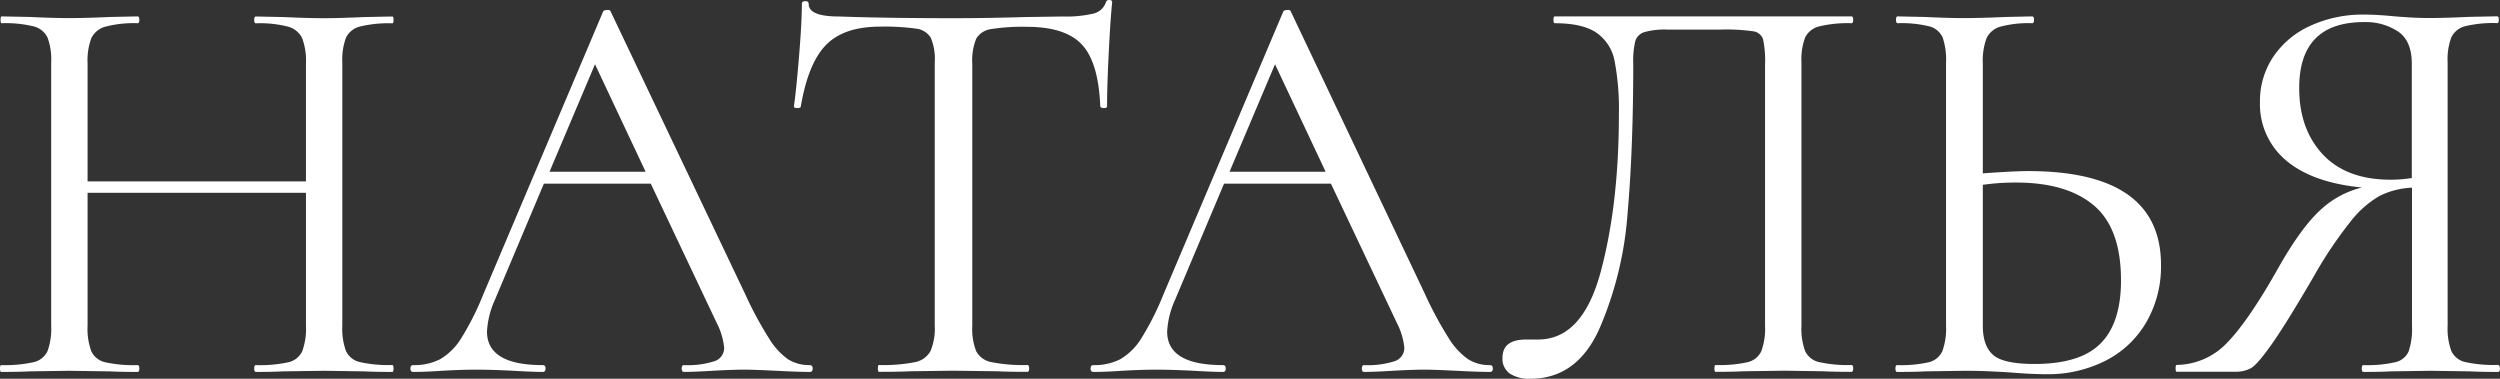 <?xml version="1.0" encoding="UTF-8"?> <svg xmlns="http://www.w3.org/2000/svg" id="Слой_1" data-name="Слой 1" viewBox="0 0 527.52 79.92"><rect x="0" y="0" width="527.52" height="79.92" fill="#333333" stroke="none"/><defs><style>.cls-1{fill:#fff;}</style></defs><title>наталья svg</title><path class="cls-1" d="M-874.19,882.58q0,.72-.24.72-3.84,0-6-.12l-8.4-.12-8.64.12q-2.16.12-5.76.12-.36,0-.36-.72t.36-.72a27.93,27.93,0,0,0,6.84-.6,4.24,4.24,0,0,0,2.94-2.34,13.79,13.79,0,0,0,.78-5.34V845.5h-46.08v28.08a13.74,13.74,0,0,0,.78,5.34,4.24,4.24,0,0,0,2.94,2.34,27.93,27.93,0,0,0,6.84.6q.36,0,.36.72t-.36.72q-3.72,0-5.88-.12l-8.64-.12-8.28.12q-2.28.12-6,.12c-.16,0-.24-.24-.24-.72s.08-.72.24-.72a28.05,28.05,0,0,0,6.78-.6,4.27,4.27,0,0,0,3-2.34,13.78,13.78,0,0,0,.78-5.34V818a13.31,13.31,0,0,0-.78-5.28,4.46,4.46,0,0,0-2.94-2.34,25,25,0,0,0-6.72-.66c-.16,0-.24-.24-.24-.72s.08-.72.24-.72l6,.12q5,.24,8.16.24,3.48,0,8.76-.24l5.76-.12q.36,0,.36.72t-.36.72a23.59,23.59,0,0,0-6.78.72,4.62,4.62,0,0,0-3,2.46,13.74,13.74,0,0,0-.78,5.34V843.1h46.08V818.26a13.79,13.79,0,0,0-.78-5.34,4.61,4.61,0,0,0-2.94-2.46,23.51,23.51,0,0,0-6.84-.72q-.36,0-.36-.72t.36-.72l5.76.12q5.28.24,8.64.24,3.12,0,8.4-.24l6-.12q.24,0,.24.72t-.24.72a25.68,25.68,0,0,0-6.78.66,4.48,4.48,0,0,0-3,2.34A13.28,13.28,0,0,0-885,818v55.56a13.75,13.75,0,0,0,.78,5.34,4.26,4.26,0,0,0,3,2.34,28,28,0,0,0,6.78.6Q-874.19,881.86-874.19,882.58Z" transform="translate(957.23 -804.82)"></path><path class="cls-1" d="M-785.75,882.58q0,.72-.6.72-2.4,0-7-.24-4.8-.24-6.84-.24-2.64,0-6.72.24t-6,.24q-.48,0-.48-.72t.48-.72a18.29,18.29,0,0,0,6.48-.84,2.93,2.93,0,0,0,2-2.88,14.5,14.5,0,0,0-1.56-5.16l-13.92-29.4h-22.56l-10.32,24.48a18.57,18.57,0,0,0-1.68,6.72q0,7.08,11.76,7.08.6,0,.6.72t-.6.72q-2,0-6.12-.24-4.56-.24-8-.24-3.12,0-7.2.24-3.6.24-6,.24-.6,0-.6-.72t.6-.72a11.88,11.88,0,0,0,5.7-1.26,13,13,0,0,0,4.44-4.44,58.21,58.21,0,0,0,4.62-9.18l25.32-59.76c.08-.16.34-.26.78-.3s.7.06.78.3L-800,866.86a77.73,77.73,0,0,0,5,9.3A14.91,14.91,0,0,0-791,880.6a8.41,8.41,0,0,0,4.62,1.26Q-785.76,881.86-785.75,882.58ZM-821,841.06l-10.68-22.68-9.6,22.68Z" transform="translate(957.23 -804.82)"></path><path class="cls-1" d="M-782.93,814.3q-3.78,3.84-5.34,13.08c-.08.16-.34.24-.78.24s-.66-.12-.66-.36q.48-3.24,1.08-10.5t.6-11.1q0-.6.72-.6t.72.6q0,2.64,6.36,2.64,10.2.36,24.12.36,7.2,0,15.12-.24l8-.12a25.18,25.18,0,0,0,6.42-.6,3.68,3.68,0,0,0,2.7-2.4.64.64,0,0,1,.72-.48c.4,0,.6.16.6.48q-.36,3.36-.72,10.5t-.36,11.46c0,.24-.22.36-.66.36s-.7-.12-.78-.36q-.36-9.24-3.84-13t-11.52-3.78a42.37,42.37,0,0,0-7.68.48,4.29,4.29,0,0,0-3.12,2,12,12,0,0,0-.84,5.28v55.32a12.81,12.81,0,0,0,.84,5.4,4.59,4.59,0,0,0,3.24,2.28,34.12,34.12,0,0,0,7.56.6q.36,0,.36.72t-.36.72q-4.08,0-6.36-.12l-9.36-.12-9,.12q-2.4.12-6.6.12c-.16,0-.24-.24-.24-.72s.08-.72.24-.72a34.14,34.14,0,0,0,7.56-.6,4.75,4.75,0,0,0,3.3-2.34,12.11,12.11,0,0,0,.9-5.34V818a11.56,11.56,0,0,0-.84-5.22,4.2,4.2,0,0,0-3.12-1.92,48.3,48.3,0,0,0-7.68-.42Q-779.15,810.46-782.93,814.3Z" transform="translate(957.23 -804.82)"></path><path class="cls-1" d="M-642.23,882.58q0,.72-.6.72-2.4,0-7-.24-4.8-.24-6.84-.24-2.64,0-6.72.24t-6,.24q-.48,0-.48-.72t.48-.72a18.29,18.29,0,0,0,6.48-.84,2.93,2.93,0,0,0,2-2.88,14.5,14.5,0,0,0-1.56-5.16l-13.92-29.4h-22.56l-10.32,24.48a18.57,18.57,0,0,0-1.68,6.72q0,7.08,11.76,7.08.6,0,.6.72t-.6.72q-2,0-6.12-.24-4.56-.24-8-.24-3.12,0-7.2.24-3.6.24-6,.24-.6,0-.6-.72t.6-.72a11.88,11.88,0,0,0,5.7-1.26,13,13,0,0,0,4.44-4.44,58.21,58.21,0,0,0,4.62-9.18l25.32-59.76c.08-.16.34-.26.78-.3s.7.06.78.3l28.32,59.64a77.73,77.73,0,0,0,5,9.3,14.91,14.91,0,0,0,4.08,4.44,8.41,8.41,0,0,0,4.62,1.26Q-642.24,881.86-642.23,882.58Zm-35.28-41.52-10.68-22.68-9.6,22.68Z" transform="translate(957.23 -804.82)"></path><path class="cls-1" d="M-638.63,883.66a3.8,3.8,0,0,1-1.56-3.36q0-3.84,5-3.84h2.52q9.36,0,13.2-14.28t3.84-33.24a54.13,54.13,0,0,0-.9-11.22,9.35,9.35,0,0,0-3.84-6q-2.94-2-8.82-2c-.16,0-.24-.24-.24-.72s.08-.72.24-.72h62.64q.36,0,.36.72t-.36.72a25.68,25.68,0,0,0-6.78.66,4.48,4.48,0,0,0-3,2.34,13.27,13.27,0,0,0-.78,5.28v55.56a13.74,13.74,0,0,0,.78,5.34,4.26,4.26,0,0,0,3,2.34,28,28,0,0,0,6.78.6q.36,0,.36.72t-.36.72q-3.84,0-6-.12l-8.16-.12-8.64.12q-2.16.12-5.88.12c-.16,0-.24-.24-.24-.72s.08-.72.24-.72a27.16,27.16,0,0,0,6.78-.6,4.22,4.22,0,0,0,2.88-2.34,13.78,13.78,0,0,0,.78-5.34V818.5a21.87,21.87,0,0,0-.42-5.4,2.54,2.54,0,0,0-2.1-1.68,40.55,40.55,0,0,0-6.84-.36H-605.4a15.67,15.67,0,0,0-4.86.54,2.88,2.88,0,0,0-1.92,1.92,18.32,18.32,0,0,0-.42,4.74q0,17.88-1.2,31.62a75,75,0,0,1-5.94,24.3q-4.74,10.56-14.58,10.56A7.49,7.49,0,0,1-638.63,883.66Z" transform="translate(957.23 -804.82)"></path><path class="cls-1" d="M-501.24,860.74a23.49,23.49,0,0,1-3.06,12,20.84,20.84,0,0,1-8.58,8.16,26.84,26.84,0,0,1-12.6,2.88q-3.12,0-7.44-.36-1.8-.12-4.32-.24t-5.52-.12l-8.16.12q-2.16.12-6,.12-.36,0-.36-.72t.36-.72a26.49,26.49,0,0,0,6.66-.6,4.22,4.22,0,0,0,2.88-2.34,13.78,13.78,0,0,0,.78-5.34V818a14.31,14.31,0,0,0-.72-5.28,4.23,4.23,0,0,0-2.82-2.34,24.28,24.28,0,0,0-6.66-.66q-.36,0-.36-.72t.36-.72l5.76.12q5,.24,8,.24,3.72,0,9-.24l5.64-.12q.36,0,.36.72t-.36.72a22.94,22.94,0,0,0-6.72.72,4.6,4.6,0,0,0-2.94,2.46,13.74,13.74,0,0,0-.78,5.34v23.16q6.72-.48,9.6-.48Q-501.24,840.94-501.24,860.74ZM-514,877.3q4.32-4.32,4.32-13.32,0-11-5.76-15.84t-16.56-4.8a46.84,46.84,0,0,0-6.84.48v29.76q0,4.2,2.16,6.12t8.76,1.92Q-518.28,881.62-514,877.3Z" transform="translate(957.23 -804.82)"></path><path class="cls-1" d="M-429.72,882.58q0,.72-.36.72-3.84,0-6-.12l-8.28-.12-8.4.12q-2.16.12-5.76.12-.36,0-.36-.72t.36-.72a26.5,26.5,0,0,0,6.66-.6A4.05,4.05,0,0,0-449,879a14.75,14.75,0,0,0,.72-5.4V844.42a16.92,16.92,0,0,0-6.84,1.74,21.3,21.3,0,0,0-6.12,5.4A87.16,87.16,0,0,0-469,863.14q-5.88,10.08-8.94,14.4t-4.38,5a6.69,6.69,0,0,1-3.24.72h-12.36q-.24,0-.24-.72t.24-.72a14.91,14.91,0,0,0,10.8-4.86q4.56-4.74,11-16.26,4.56-7.92,8.46-11.52a19.73,19.73,0,0,1,8.82-4.8q-10.44-1-16-5.7a15.45,15.45,0,0,1-5.52-12.3,16.82,16.82,0,0,1,2.82-9.6,18.69,18.69,0,0,1,7.86-6.54,26.47,26.47,0,0,1,11.28-2.34q2.76,0,6.36.36,1.44.12,3.36.24t4.2.12q3.12,0,8.16-.24l6-.12q.36,0,.36.72t-.36.72a24.88,24.88,0,0,0-6.78.66,4.43,4.43,0,0,0-2.88,2.34,13.27,13.27,0,0,0-.78,5.28v55.56a13.74,13.74,0,0,0,.78,5.34,4.24,4.24,0,0,0,2.94,2.34,27.93,27.93,0,0,0,6.84.6Q-429.71,881.86-429.72,882.58ZM-467.1,837.4q5,5.34,14.34,5.34a27,27,0,0,0,4.44-.36V818.26q0-4.8-2.88-6.78a12.41,12.41,0,0,0-7.2-2q-13.68,0-13.68,13.92Q-472.08,832.06-467.1,837.4Z" transform="translate(957.23 -804.82)"></path></svg> 
